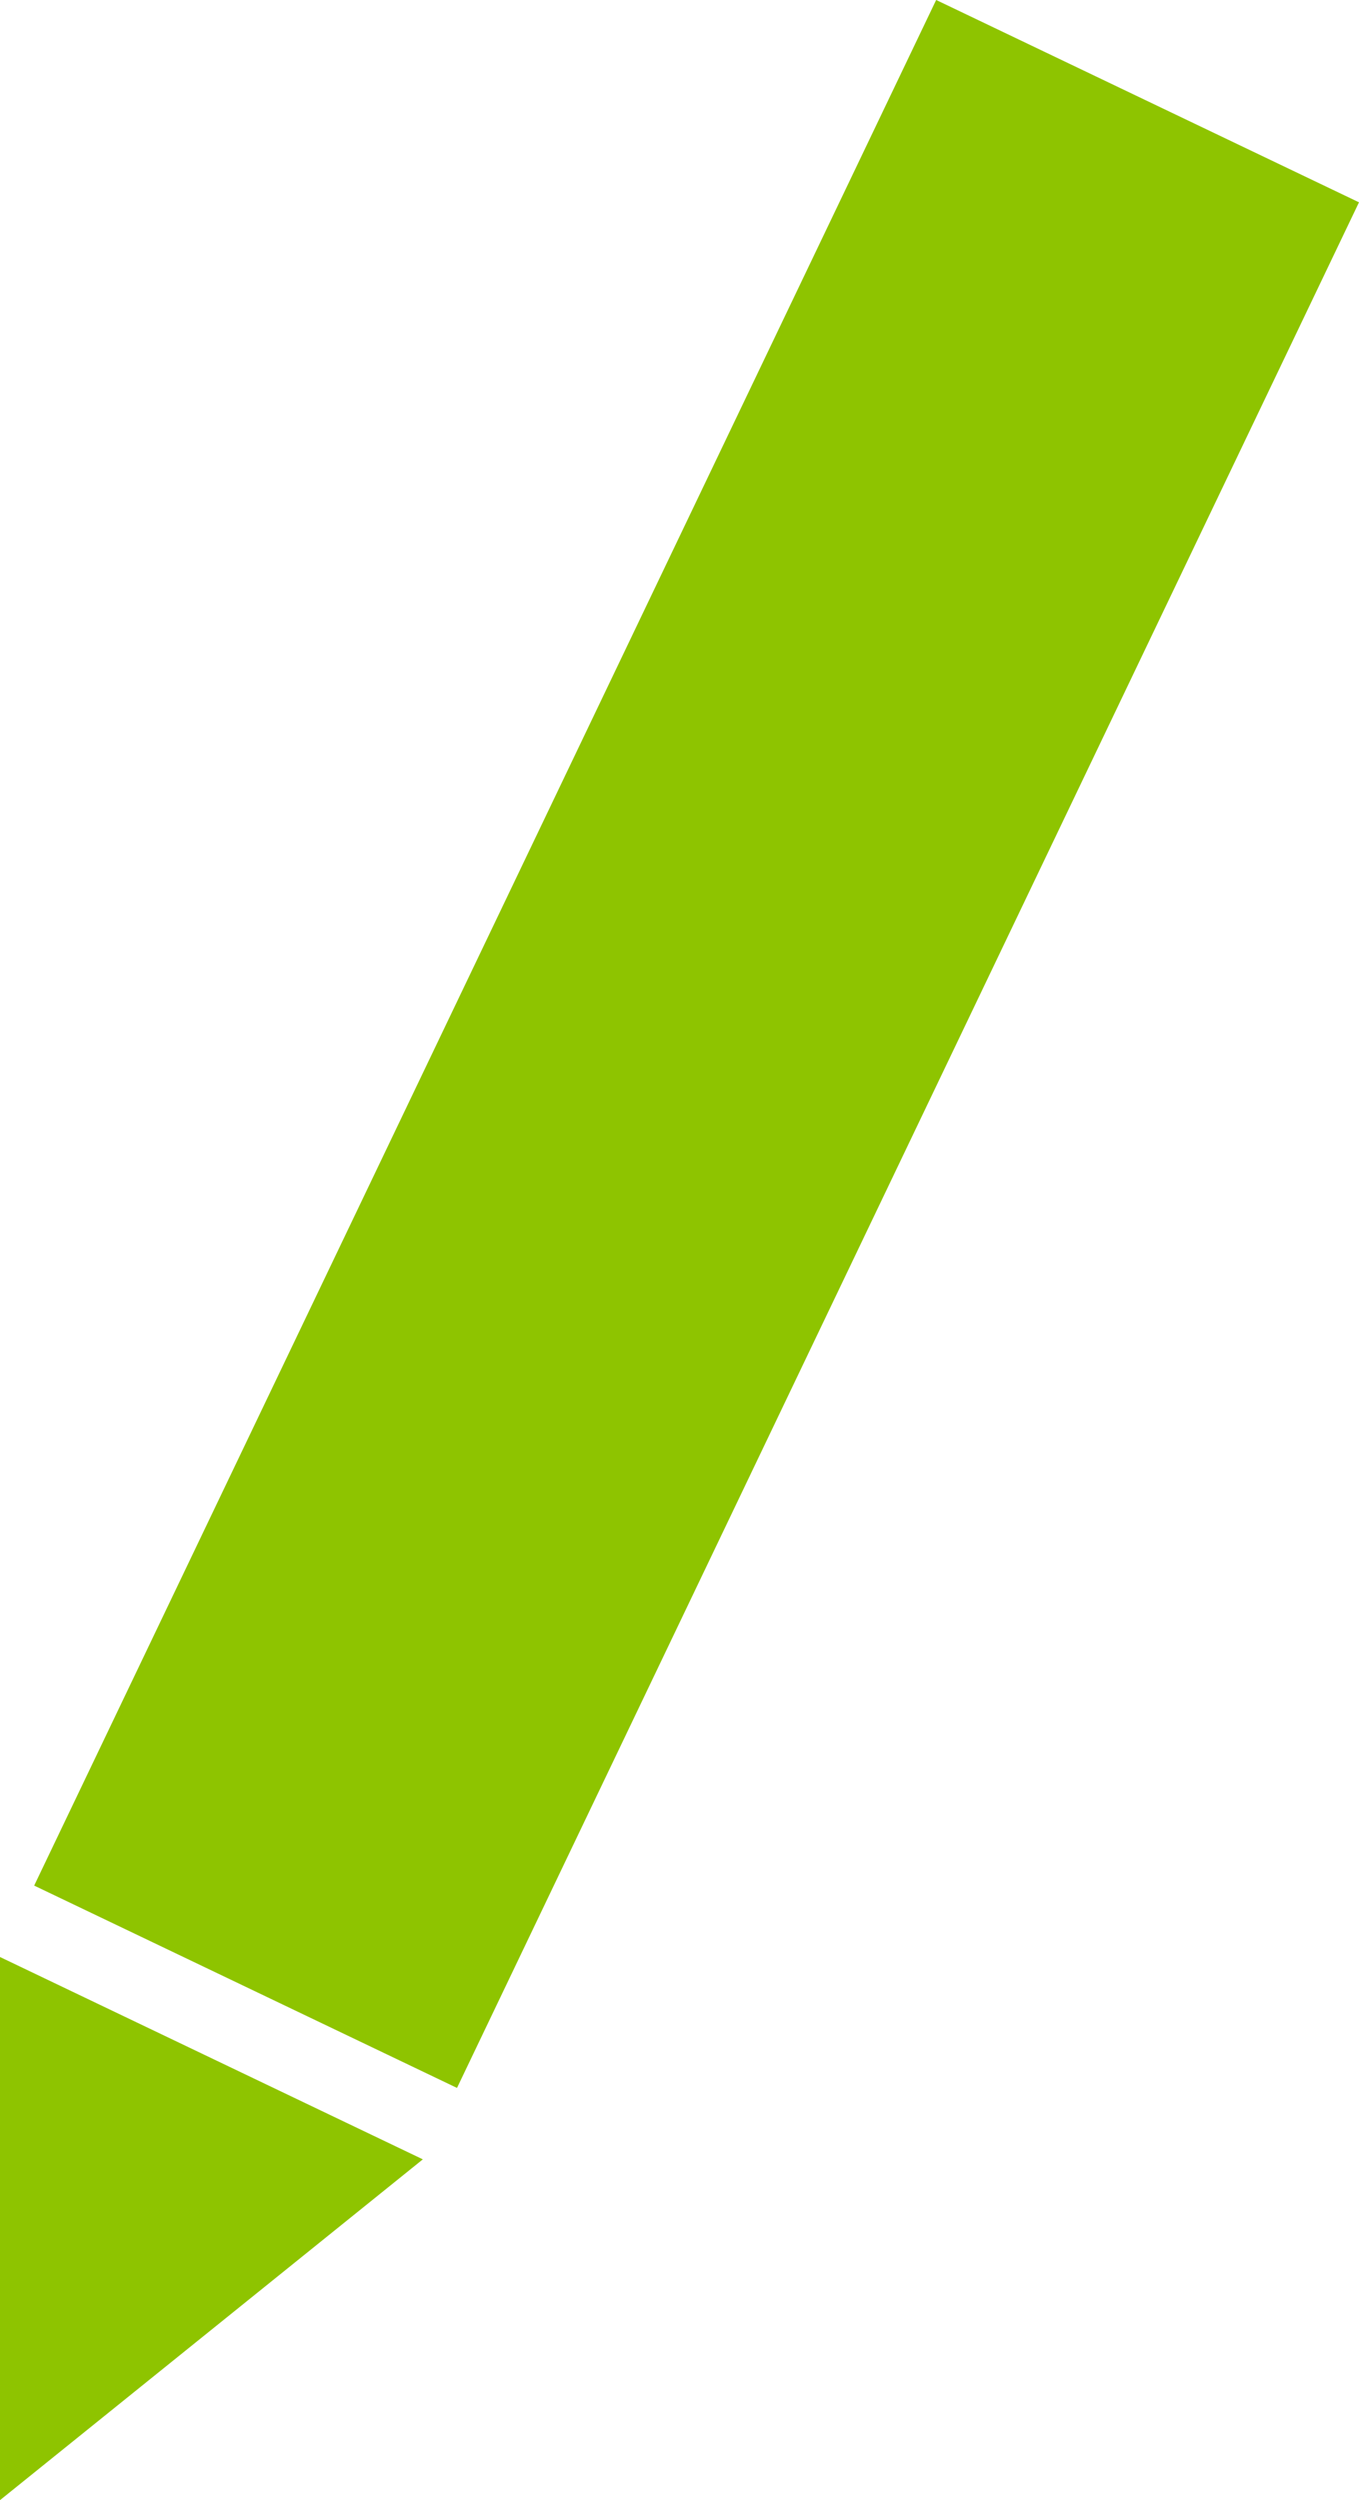 <svg xmlns="http://www.w3.org/2000/svg" viewBox="0 0 41.037 75.48"><g id="レイヤー_2" data-name="レイヤー 2"><g id="デザイン" fill="#8ec400"><rect x="13.957" y="-.036" width="14.154" height="63.107" transform="rotate(25.569 21.035 31.518)"/><polygon points="0 75.48 12.768 65.191 0 59.082 0 75.48"/></g></g></svg>